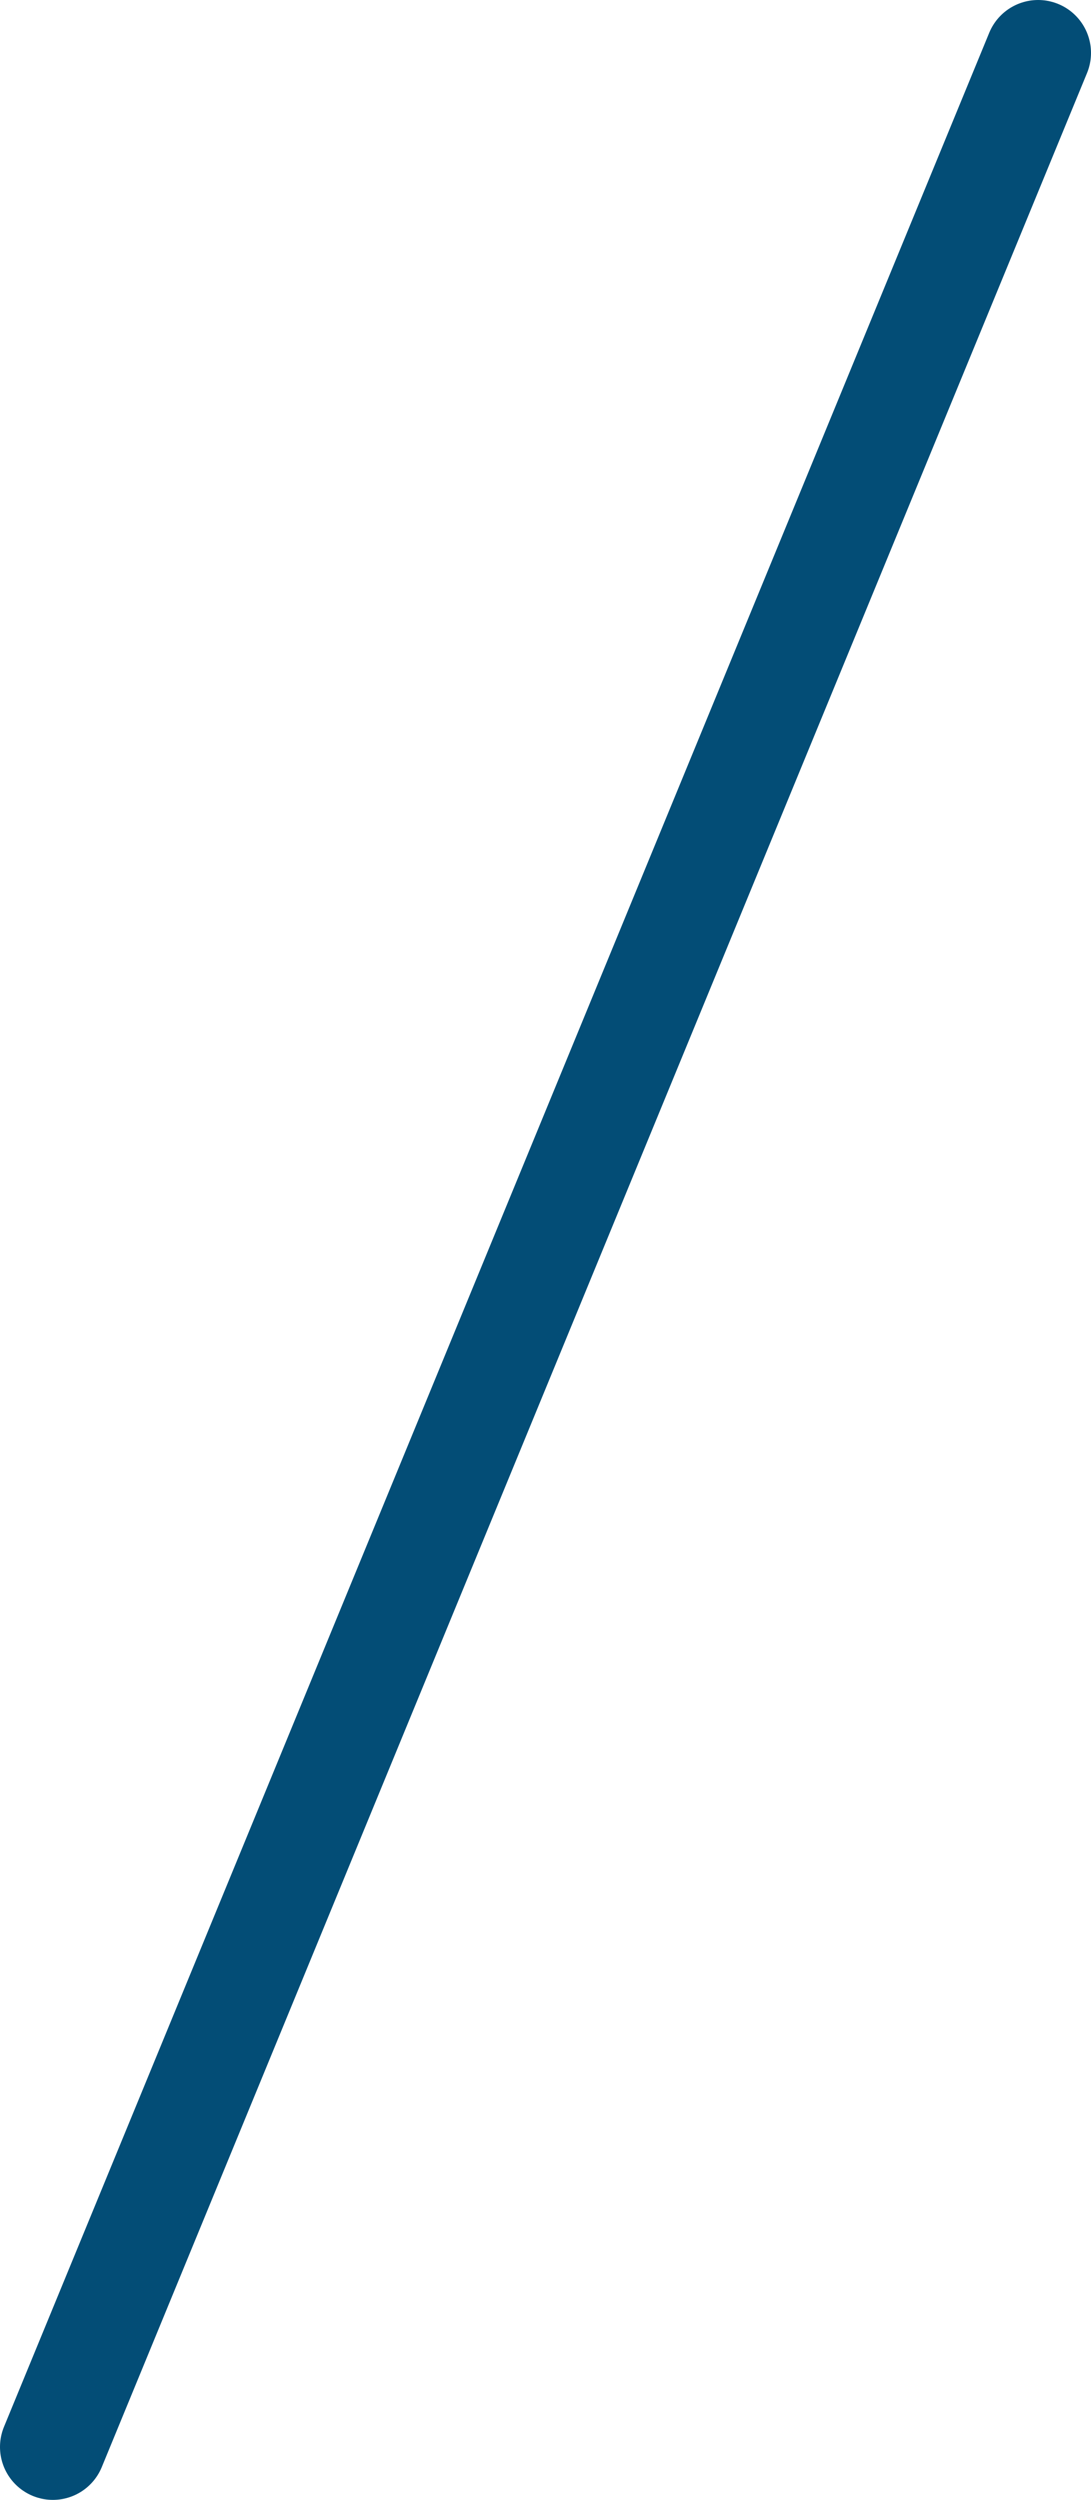 <svg xmlns="http://www.w3.org/2000/svg" width="30.95" height="70.86" viewBox="0 0 30.95 70.86"><defs><style>.cls-1{fill:none;stroke:#034d76;stroke-linecap:round;stroke-miterlimit:10;stroke-width:3px;}</style></defs><title>nav_line</title><g id="レイヤー_2" data-name="レイヤー 2"><g id="レイヤー_1-2" data-name="レイヤー 1"><line class="cls-1" x1="1.5" y1="69.36" x2="29.45" y2="1.5"/></g></g></svg>
